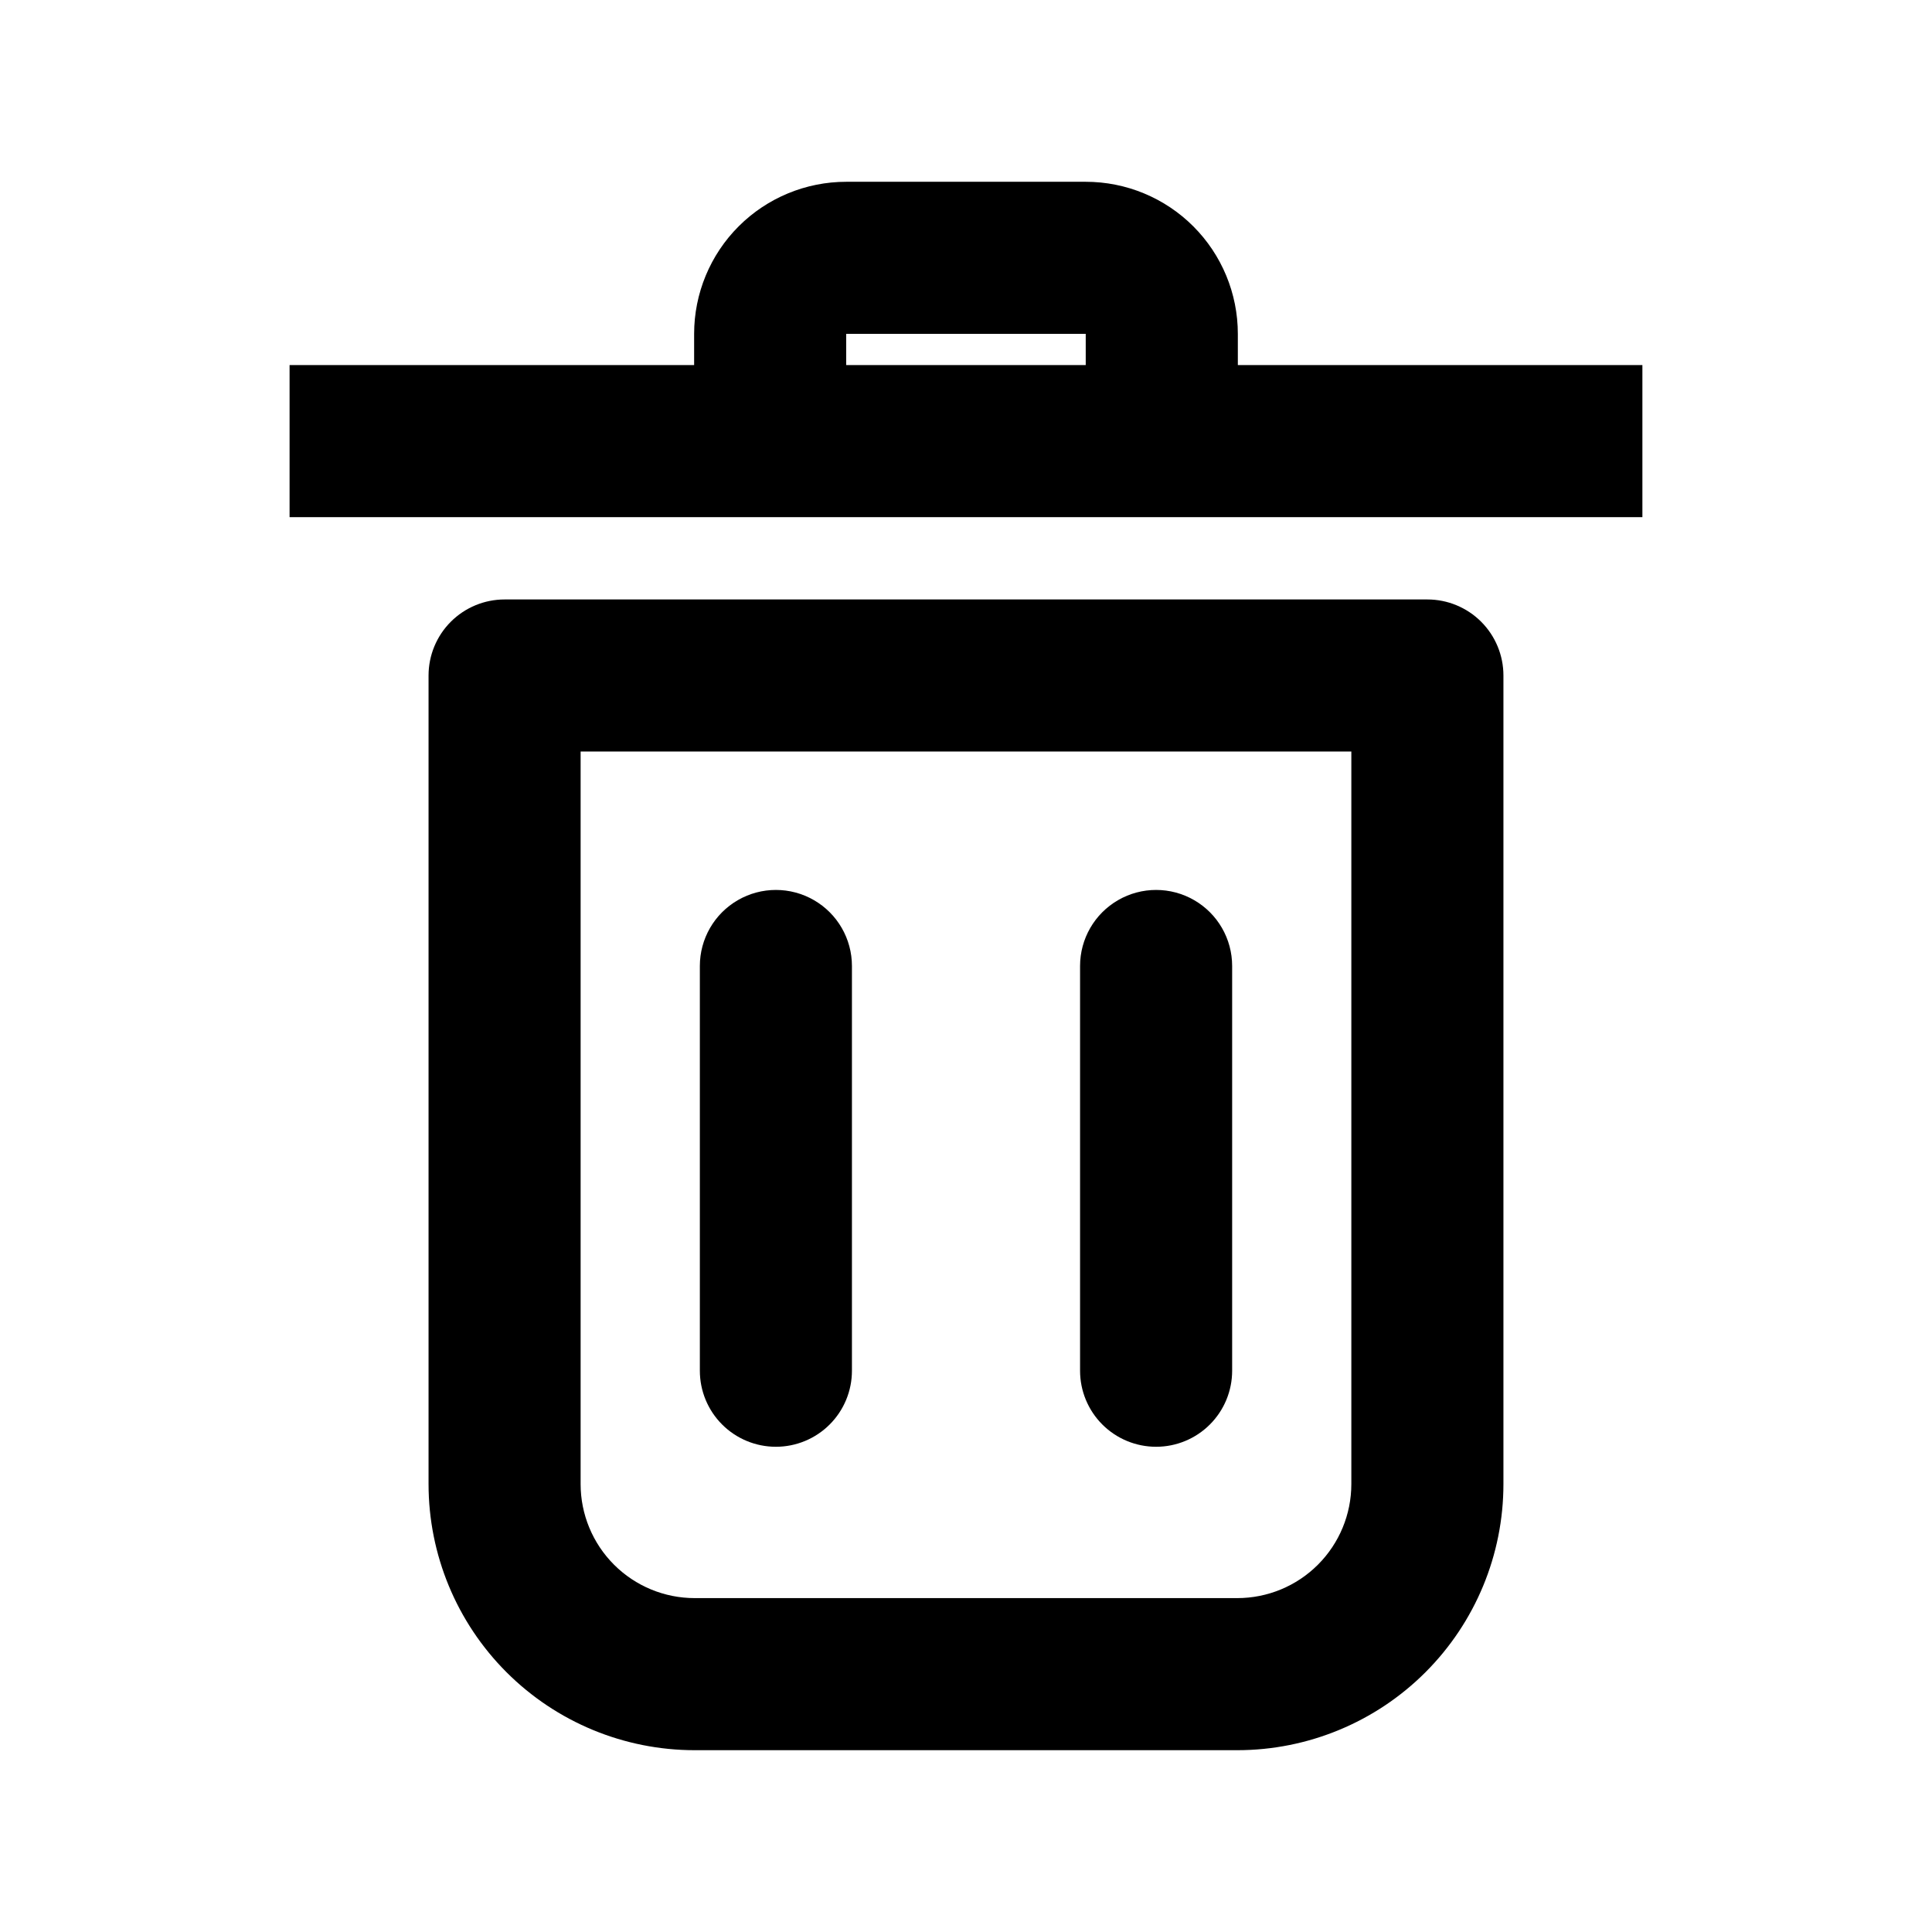 <?xml version="1.0" encoding="UTF-8"?>
<!-- Uploaded to: SVG Repo, www.svgrepo.com, Generator: SVG Repo Mixer Tools -->
<svg fill="#000000" width="800px" height="800px" version="1.1" viewBox="144 144 512 512" xmlns="http://www.w3.org/2000/svg">
 <g>
  <path d="m471.89 607.82c18.707 0 36.648-7.43 49.875-20.66 13.23-13.227 20.66-31.168 20.66-49.875v-214.27c0-5.344-2.125-10.469-5.902-14.25-3.781-3.777-8.906-5.902-14.25-5.902h-244.55c-5.344 0-10.469 2.125-14.25 5.902-3.777 3.781-5.902 8.906-5.902 14.25v214.27c0 18.707 7.434 36.648 20.66 49.875 13.227 13.23 31.168 20.66 49.875 20.66zm-174.02-70.535v-194.12h204.25v194.12c0 8.02-3.184 15.707-8.855 21.375-5.668 5.672-13.355 8.855-21.375 8.855h-143.79c-8.02 0-15.707-3.184-21.375-8.855-5.668-5.668-8.855-13.355-8.855-21.375z"/>
  <path d="m472.04 232.48c0-10.688-4.246-20.941-11.805-28.5-7.559-7.559-17.809-11.805-28.5-11.805h-63.48c-10.688 0-20.941 4.246-28.5 11.805-7.559 7.559-11.805 17.812-11.805 28.5v8.262l-107.21 0.004v40.305h358.51v-40.305h-107.21zm-103.79 8.266v-8.266h63.48v8.262z"/>
  <path d="m349.62 527.41c5.344 0 10.473-2.121 14.25-5.902 3.781-3.777 5.902-8.902 5.902-14.25v-107.26c0-7.203-3.84-13.855-10.074-17.453-6.238-3.602-13.918-3.602-20.152 0-6.238 3.598-10.078 10.25-10.078 17.453v107.26c0 5.348 2.125 10.473 5.902 14.25 3.781 3.781 8.906 5.902 14.25 5.902z"/>
  <path d="m450.38 527.41c5.344 0 10.473-2.121 14.25-5.902 3.781-3.777 5.902-8.902 5.902-14.25v-107.26c0-7.203-3.84-13.855-10.074-17.453-6.238-3.602-13.918-3.602-20.152 0-6.238 3.598-10.078 10.25-10.078 17.453v107.26c0 5.348 2.125 10.473 5.902 14.25 3.781 3.781 8.906 5.902 14.25 5.902z"/>
 </g>
</svg>